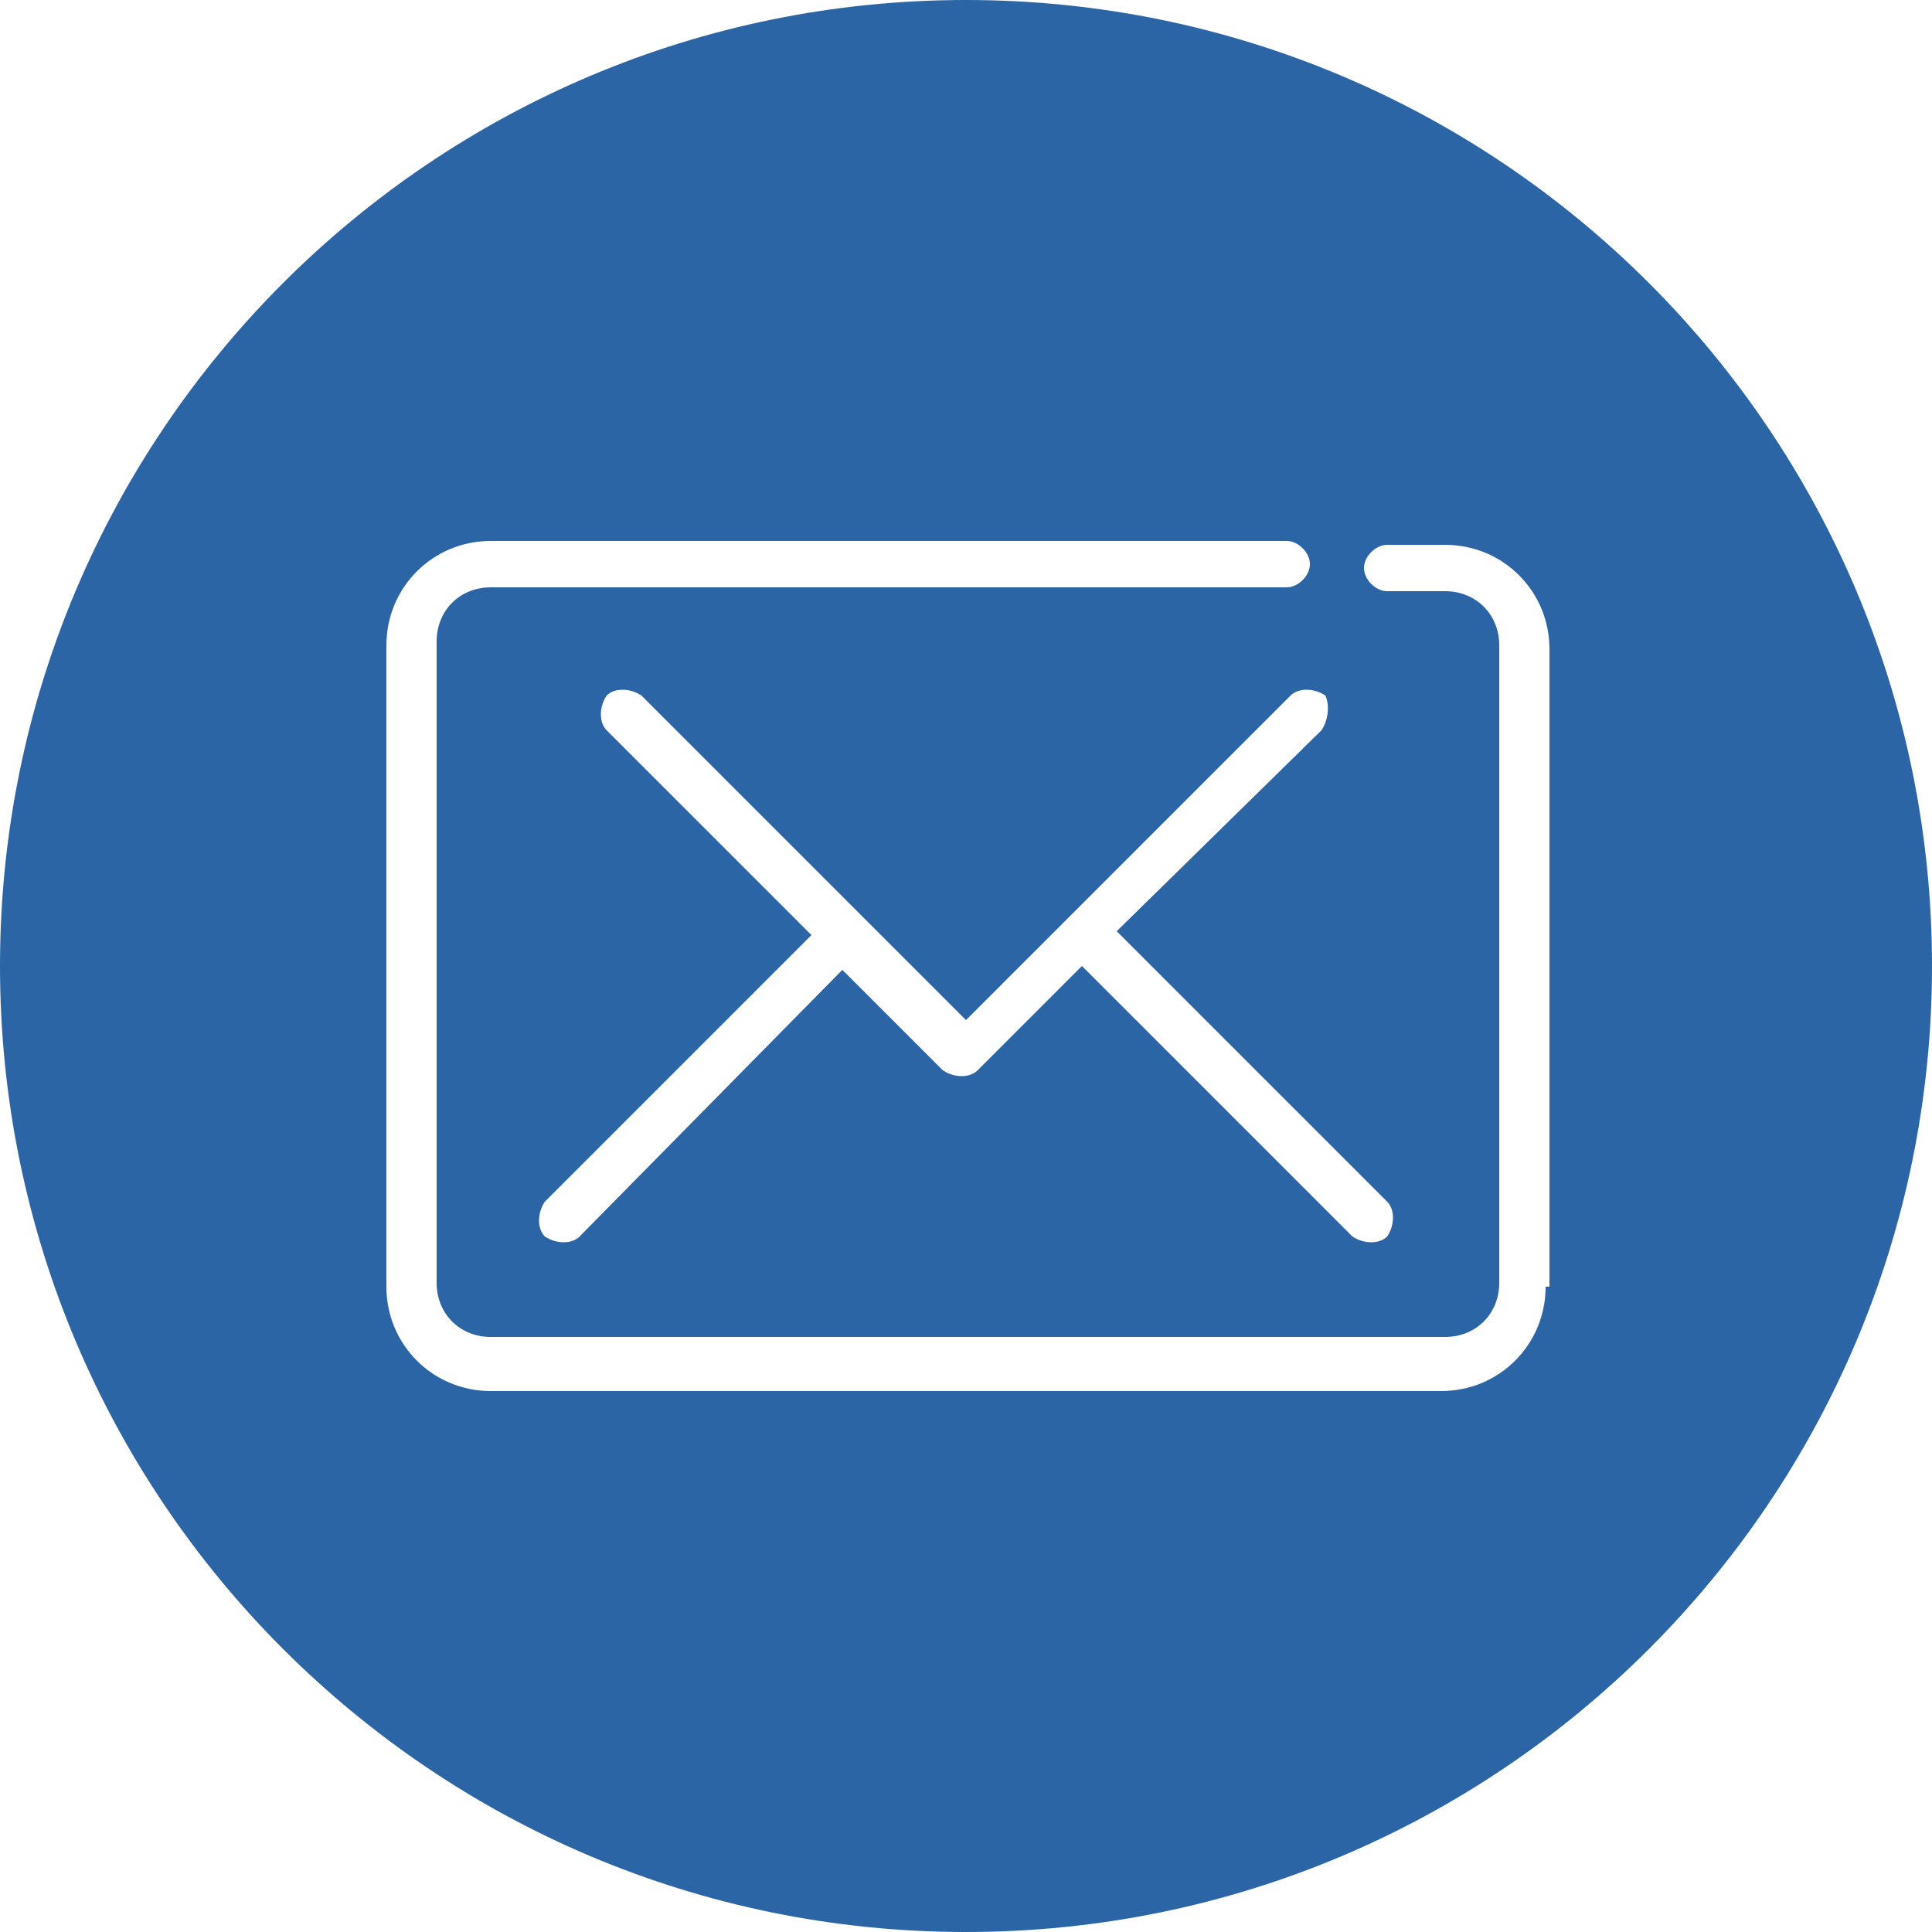 <?xml version="1.0" encoding="UTF-8"?> <!-- Generator: Adobe Illustrator 22.0.1, SVG Export Plug-In . SVG Version: 6.00 Build 0) --> <svg xmlns="http://www.w3.org/2000/svg" xmlns:xlink="http://www.w3.org/1999/xlink" id="Layer_1" x="0px" y="0px" width="50px" height="50px" viewBox="0 0 50 50" style="enable-background:new 0 0 50 50;" xml:space="preserve"> <style type="text/css"> .st0{fill:#2B65A5;} </style> <title>Creator Icon_20</title> <path class="st0" d="M25,0C11.2,0,0,11.2,0,25c0,13.8,11.2,25,25,25s25-11.2,25-25C50,11.2,38.8,0,25,0z M34.2,18.9l-5.3,5.2l7,7 c0.2,0.2,0.2,0.6,0,0.9c-0.2,0.2-0.6,0.2-0.9,0l-7-7l-2.7,2.7c-0.2,0.2-0.6,0.2-0.9,0l-2.6-2.6L15,32c0,0,0,0,0,0 c-0.2,0.2-0.6,0.2-0.9,0c-0.2-0.2-0.2-0.6,0-0.9l6.9-6.9l-5.3-5.3c-0.2-0.2-0.2-0.6,0-0.9c0.2-0.2,0.6-0.2,0.9,0l8.4,8.4l8.4-8.4 c0.2-0.2,0.6-0.2,0.9,0C34.4,18.2,34.4,18.6,34.2,18.9z M40,33.3c0,1.5-1.2,2.7-2.7,2.7H12.7c-1.5,0-2.7-1.2-2.7-2.7V16.7 c0-1.5,1.2-2.7,2.7-2.7h20.6c0.3,0,0.6,0.3,0.6,0.6s-0.3,0.6-0.6,0.6H12.7c-0.8,0-1.4,0.6-1.4,1.4v16.6c0,0.8,0.6,1.4,1.4,1.4h24.7 c0.8,0,1.4-0.6,1.4-1.4V16.7c0-0.8-0.6-1.4-1.4-1.4h-1.5c-0.3,0-0.6-0.3-0.6-0.6s0.3-0.6,0.6-0.6h1.5c1.5,0,2.7,1.2,2.7,2.7V33.3z"></path> </svg> 